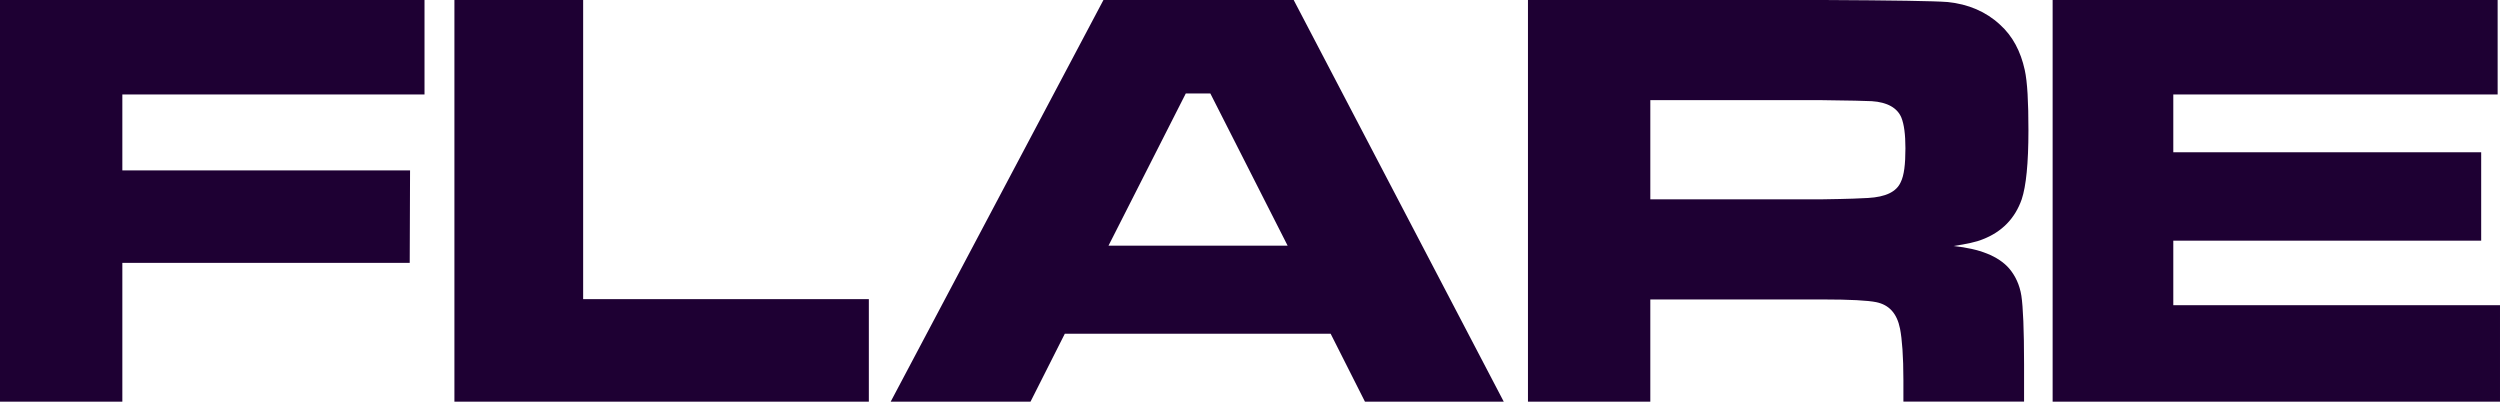 <?xml version="1.0" encoding="UTF-8"?> <svg xmlns="http://www.w3.org/2000/svg" id="Layer_2" data-name="Layer 2" viewBox="0 0 3062.46 492.02"><defs><style> .cls-1 { fill: #1e0033; } </style></defs><g id="Layer_1-2" data-name="Layer 1"><g><path class="cls-1" d="M0,0h520.02v115.7H149.87v93.05h352.44l-.41,113.23H149.87v170.05H0V0Z"></path><path class="cls-1" d="M556.66,0h157.69v366.44h349.97v125.58h-507.67V0Z"></path><path class="cls-1" d="M1672.04,492.02l-42-83.17h-325.68l-42,83.17h-171.28L1351.71,0h233.04l257.33,492.02h-170.05ZM1577.34,300.98l-94.7-186.51h-30.06l-94.7,186.51h219.45Z"></path><path class="cls-1" d="M1871.73,492.02V0h362.32c85.23.41,135.87,1.24,151.52,2.47,25.53,2.47,47.35,11.94,64.23,27.59,15.65,14,25.53,32.94,30.47,55.58,3.29,14.82,4.53,39.53,4.53,74.11,0,40.35-2.88,68.35-8.23,84.4-8.23,23.47-24.29,39.94-47.76,49-7.82,3.29-19.76,5.76-35.82,8.23,32.12,3.29,54.76,12.35,67.94,27.17,7.82,9.06,13.18,20.59,15.23,33.76,2.06,13.59,3.29,42,3.29,83.99v45.7h-147.81v-26.35c0-29.23-1.65-50.23-4.12-62.99-3.71-18.53-13.18-29.23-29.23-32.53-10.29-2.06-31.7-3.29-65.05-3.29h-211.63v125.17h-149.87ZM2021.6,244.16h210.81c31.29-.41,50.23-1.24,56-1.65,21.41-1.24,34.59-7.41,39.94-19.35,4.12-8.23,5.76-21.82,5.76-41.58,0-16.88-1.65-29.23-4.94-37.47-4.94-11.94-17.29-18.94-36.23-20.17-7-.41-27.17-.82-60.52-1.24h-210.81v121.46Z"></path><path class="cls-1" d="M2514.44,0h545.13v115.7h-397.32v70.82h377.15v108.29h-377.15v79.05h400.2v118.17h-548.01V0Z"></path></g></g></svg> 